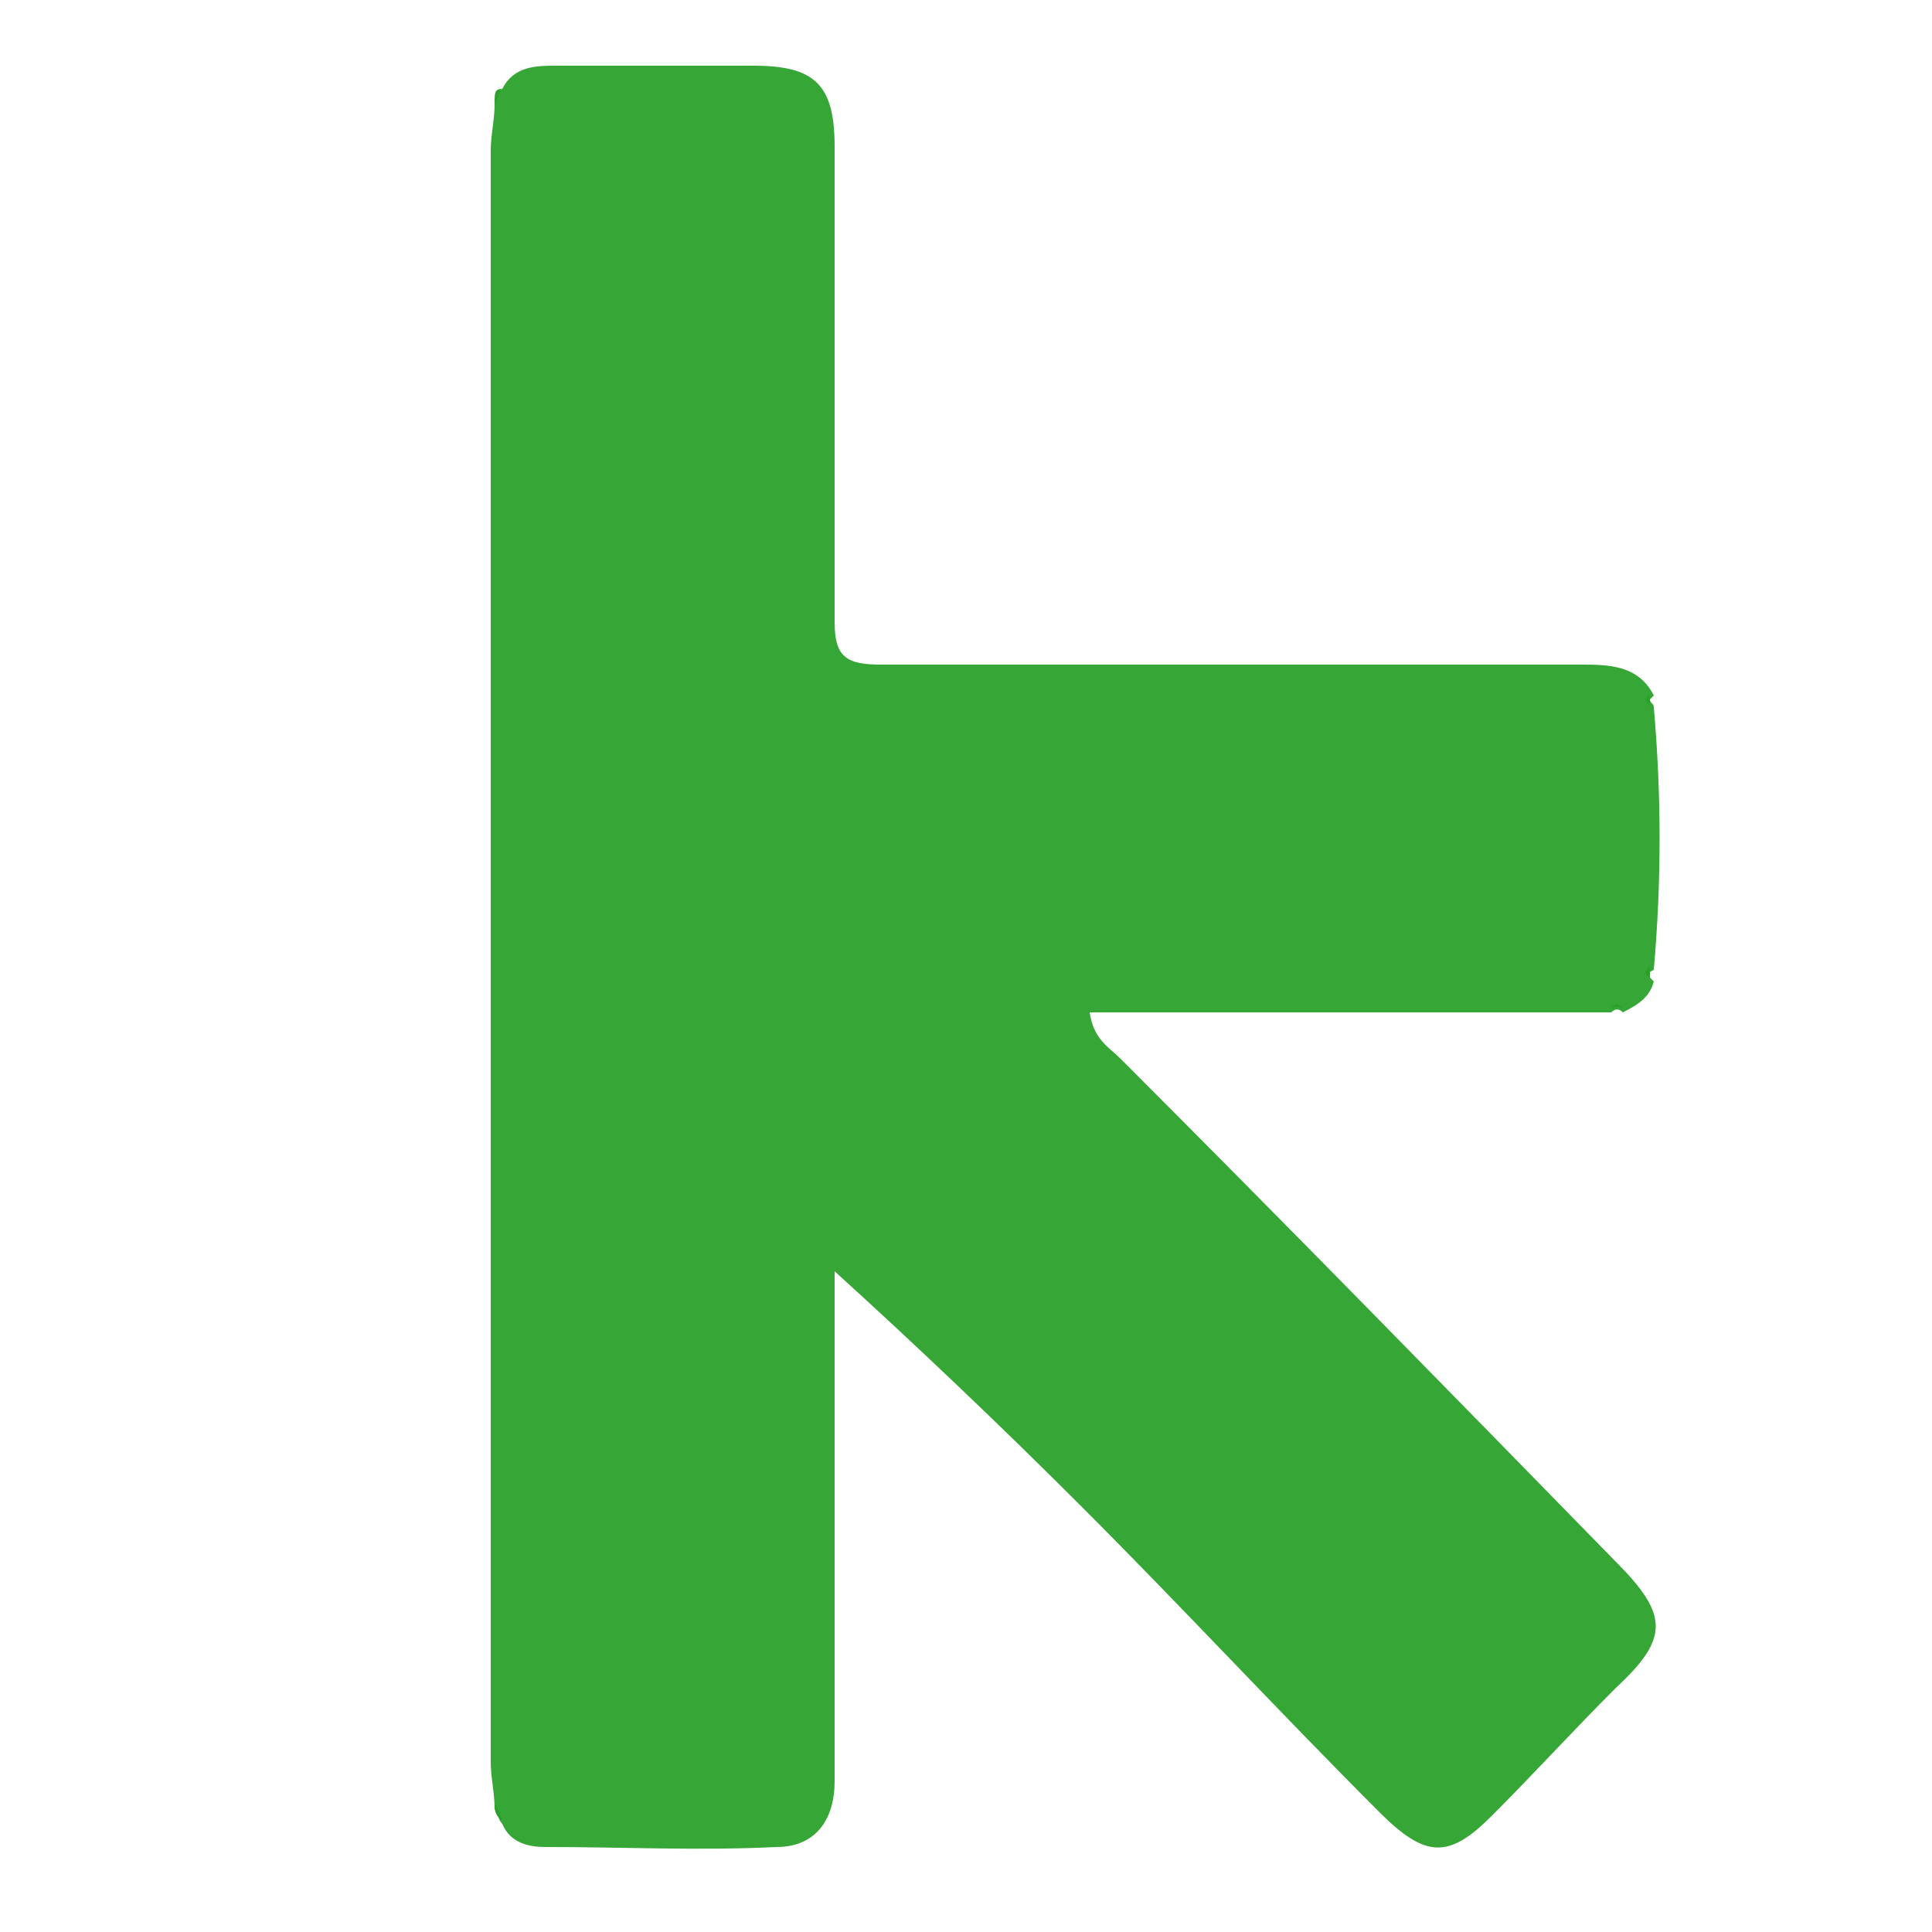 <svg xmlns="http://www.w3.org/2000/svg" viewBox="0 0 50 50"><path fill="#36a636" d="M13 2.3c.3-.6.9-.6 1.4-.6h5.1c1.6 0 2.1.5 2.1 2.1v12.3c0 .9.3 1.1 1.2 1.1h18.1c.7 0 1.5 0 1.9.8l-.1.1c0 .1.1.1.1.2.2 2.3.2 4.5 0 6.8-.2.1-.2.1 0 .3-.1.4-.4.6-.8.8-.1-.1-.2-.1-.3 0H28.2c.1.7.5.9.8 1.2 4.3 4.3 8.5 8.6 12.8 13 1.4 1.4 1.4 2 0 3.3-1.1 1.1-2.1 2.2-3.2 3.3-1.1 1.1-1.7 1.1-2.9-.1-2.6-2.6-5.1-5.3-7.7-7.9-2.1-2.1-4.2-4.1-6.4-6.1v13.2c0 1-.5 1.7-1.5 1.7-2 .1-4 0-6 0-.4 0-.9-.1-1.1-.6-.1-.1-.1-.2-.2-.4 0-.4-.1-.8-.1-1.2V3.9c0-.4.1-.8.1-1.2 0-.2.1-.3.2-.4z"/><path fill="#28a126" d="M13 2.3c-.1.1-.1.2-.2.4 0-.3 0-.4.2-.4zm29.7 16c0-.1-.1-.1-.1-.2 0 0 0-.1.1-.1v.3zm0 7c-.2-.1-.1-.2 0-.3v.3zm-1 .8c.1-.1.1-.2.3 0-.2-.1-.2 0-.3 0zM12.8 46.7c.1.1.1.2.2.4-.2-.1-.2-.3-.2-.4z"/></svg>